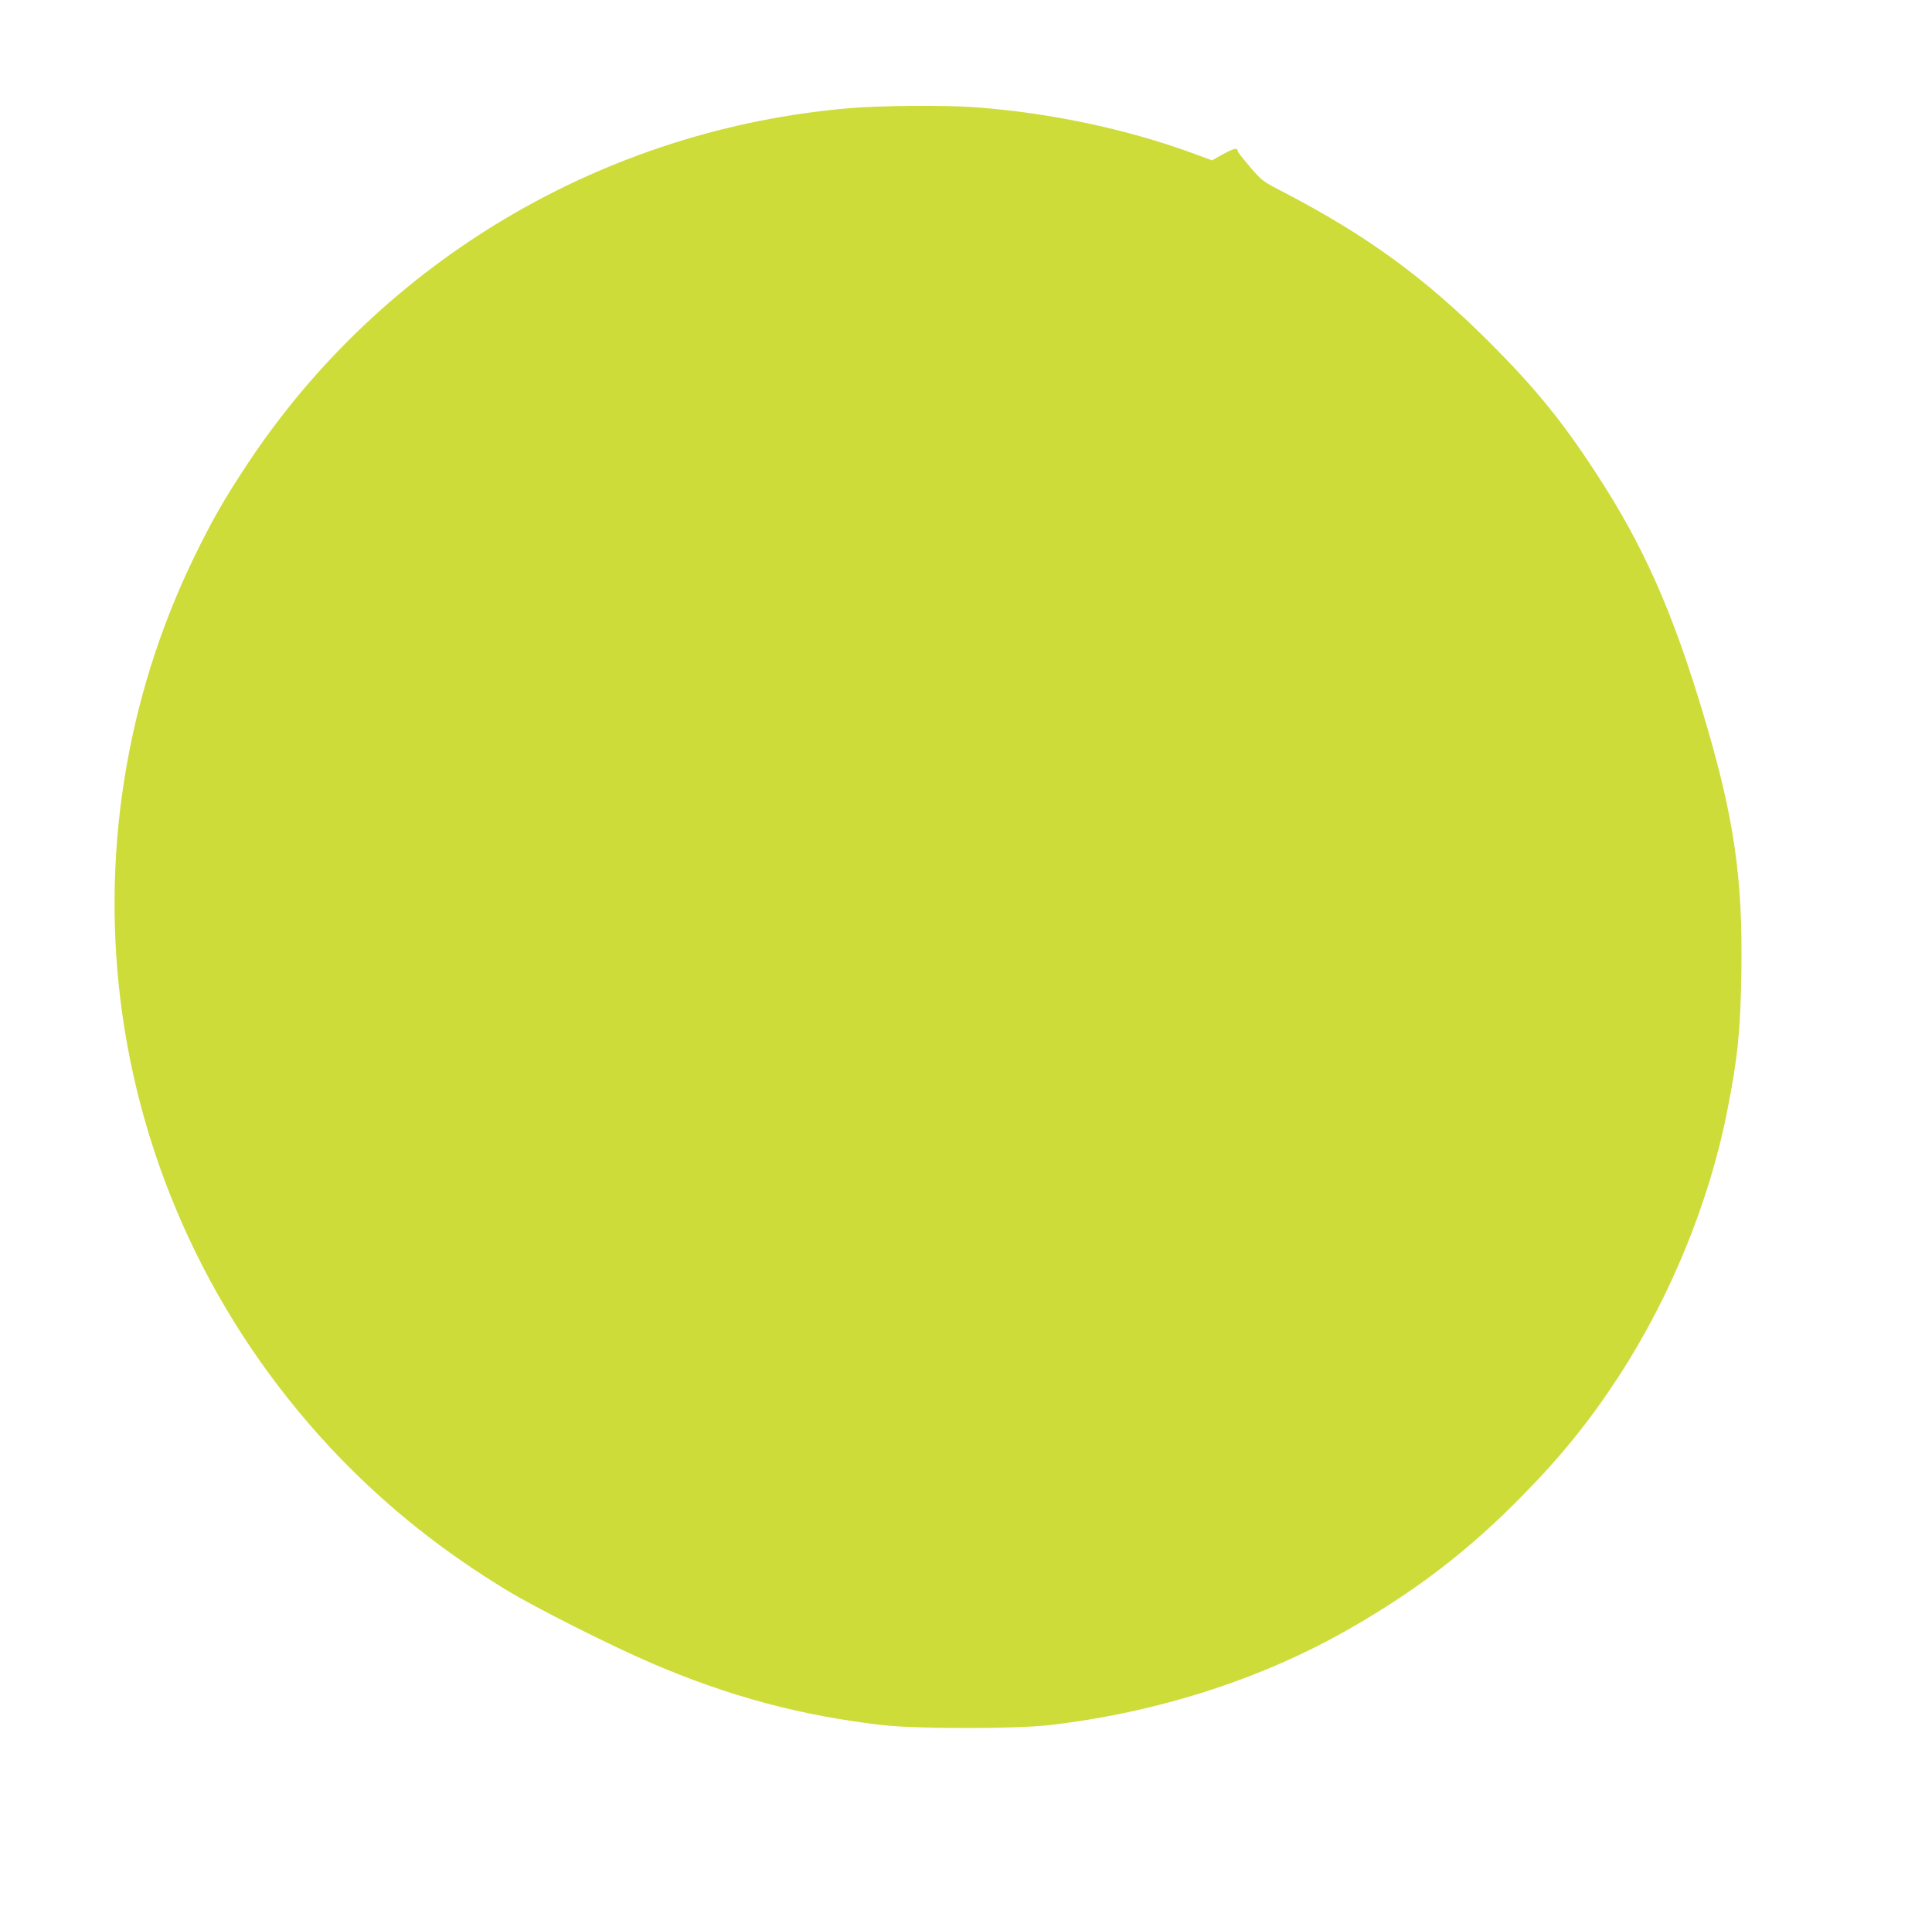 <?xml version="1.0" standalone="no"?>
<!DOCTYPE svg PUBLIC "-//W3C//DTD SVG 20010904//EN"
 "http://www.w3.org/TR/2001/REC-SVG-20010904/DTD/svg10.dtd">
<svg version="1.0" xmlns="http://www.w3.org/2000/svg"
 width="1280pt" height="1270pt" viewBox="0 0 1280 1270"
 preserveAspectRatio="xMidYMid meet">
<g transform="translate(0,1270) scale(0.1,-0.1)"
fill="#cddc39" stroke="none">
<path d="M5635 11984 c-1628 -136 -3106 -1009 -4000 -2364 -152 -230 -233
-372 -351 -615 -453 -933 -619 -1988 -474 -3020 155 -1103 662 -2135 1446
-2945 324 -334 683 -619 1101 -873 197 -119 681 -363 955 -481 514 -222 997
-351 1540 -413 219 -25 877 -25 1096 0 716 82 1410 304 1997 641 446 256 789
520 1140 878 259 263 447 496 640 792 343 527 601 1158 719 1761 69 349 87
530 93 913 10 625 -47 1020 -243 1681 -212 714 -407 1152 -732 1646 -219 334
-397 551 -696 850 -424 423 -804 701 -1352 987 -150 77 -152 79 -233 173 -44
52 -81 98 -81 104 0 24 -24 19 -95 -19 l-75 -42 -139 51 c-438 159 -942 265
-1436 301 -190 14 -624 11 -820 -6z"/>
</g>
</svg>
